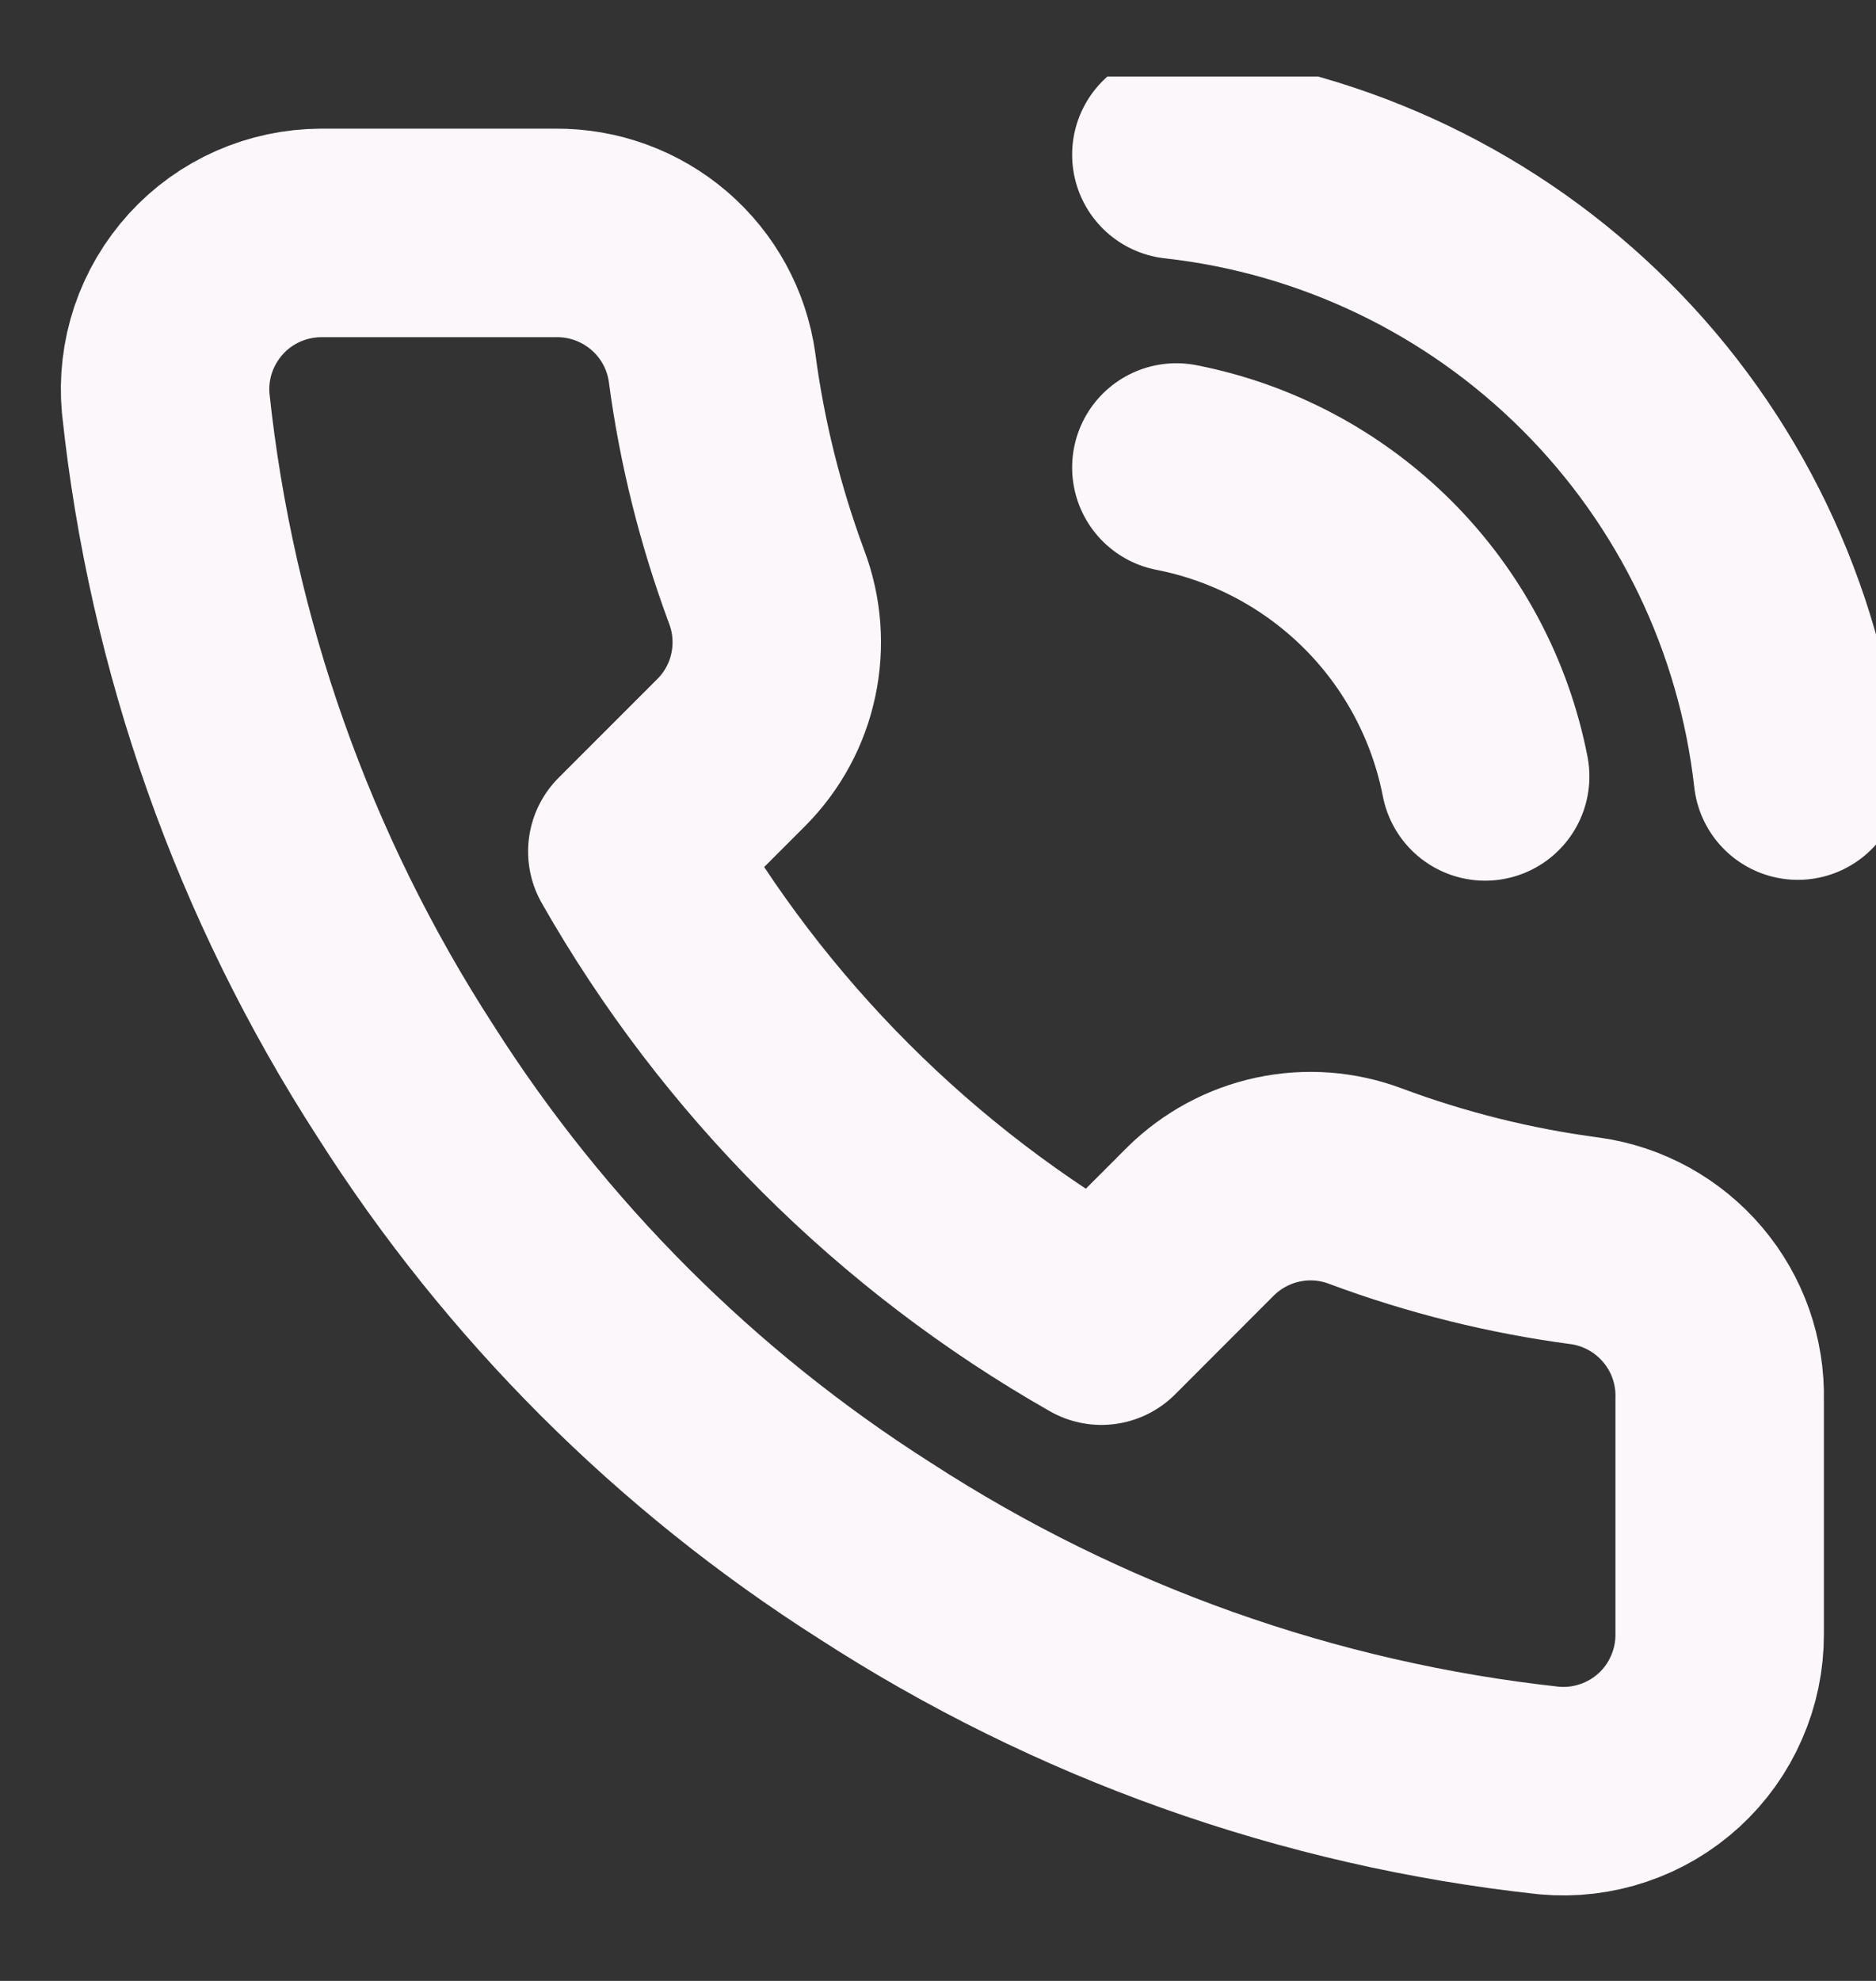 <svg xmlns="http://www.w3.org/2000/svg" width="18" height="19" viewBox="0 0 18 19" fill="none"><rect x="0" y="0" width="18" height="19" fill="#333333" stroke="none"/><g clip-path="url(#clip0_218_2950)"><path d="M11.287 4.484C12.02 4.627 12.693 4.986 13.221 5.513C13.749 6.041 14.107 6.714 14.25 7.447M11.287 1.484C12.809 1.653 14.229 2.335 15.312 3.417C16.396 4.499 17.079 5.918 17.25 7.439M16.5 13.424V15.674C16.501 15.883 16.458 16.09 16.374 16.281C16.291 16.473 16.168 16.645 16.014 16.786C15.86 16.927 15.678 17.035 15.48 17.101C15.283 17.168 15.073 17.193 14.865 17.174C12.557 16.924 10.34 16.135 8.392 14.872C6.58 13.72 5.044 12.184 3.892 10.372C2.625 8.415 1.836 6.188 1.59 3.869C1.571 3.662 1.596 3.453 1.662 3.256C1.729 3.058 1.836 2.877 1.976 2.723C2.116 2.569 2.287 2.446 2.478 2.362C2.668 2.278 2.874 2.235 3.082 2.234H5.332C5.696 2.231 6.049 2.36 6.325 2.597C6.601 2.834 6.782 3.164 6.832 3.524C6.927 4.244 7.104 4.951 7.357 5.632C7.458 5.9 7.48 6.192 7.42 6.473C7.361 6.753 7.222 7.01 7.02 7.214L6.067 8.167C7.135 10.044 8.69 11.599 10.568 12.667L11.52 11.714C11.724 11.513 11.981 11.374 12.262 11.314C12.542 11.254 12.834 11.276 13.102 11.377C13.783 11.631 14.49 11.807 15.21 11.902C15.574 11.953 15.907 12.137 16.145 12.418C16.383 12.698 16.509 13.057 16.5 13.424Z" stroke="#FCF7FB" stroke-width="2" stroke-linecap="round" stroke-linejoin="round"></path></g><defs><clipPath id="clip0_218_2950"><rect width="18" height="18" fill="white" transform="translate(0 0.734)"></rect></clipPath></defs></svg>